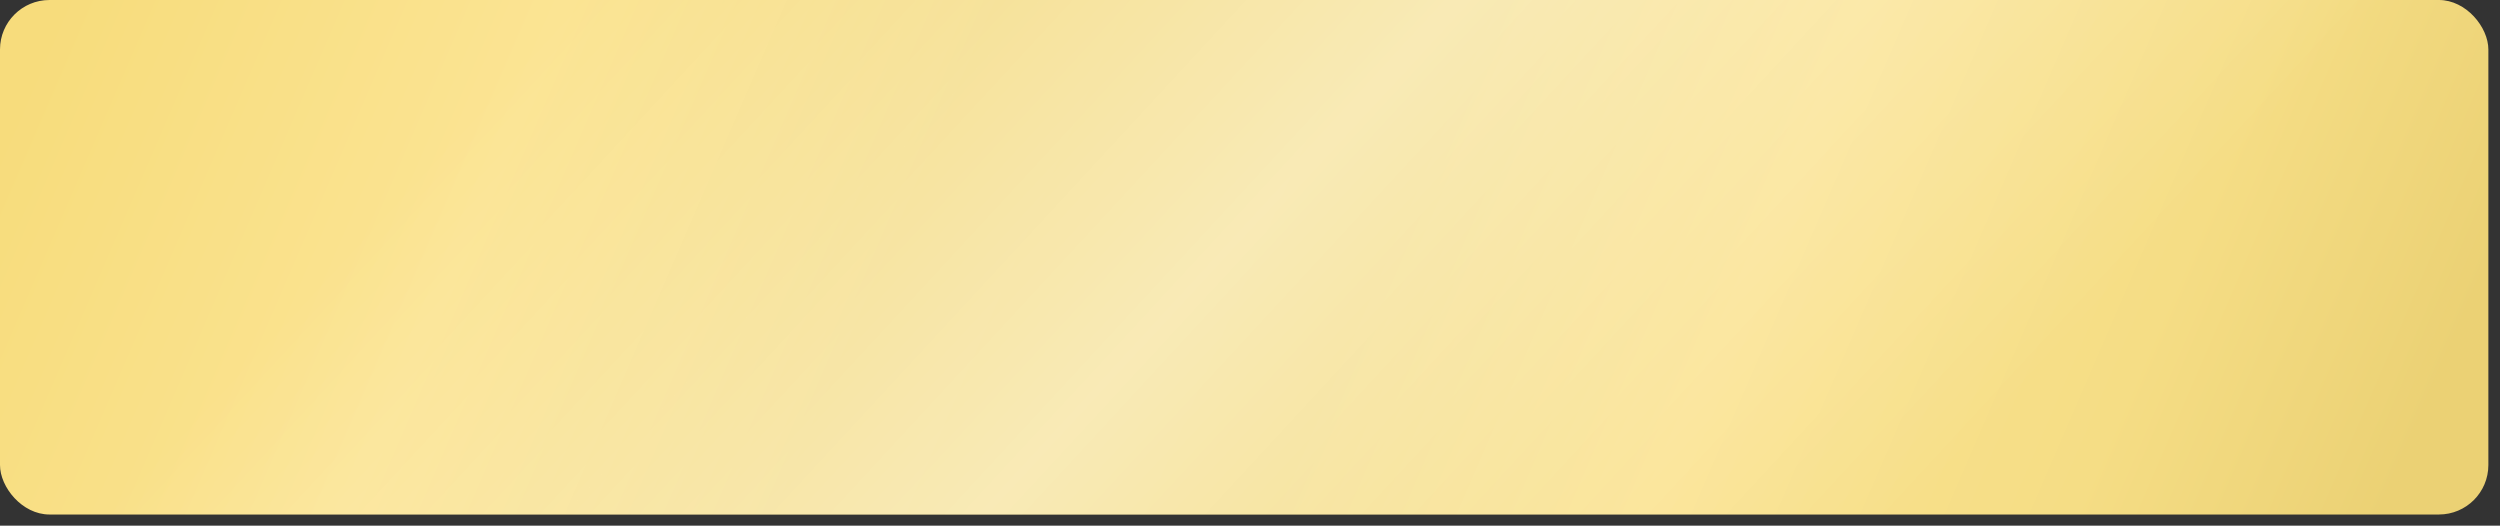 <?xml version="1.0" encoding="UTF-8"?> <svg xmlns="http://www.w3.org/2000/svg" width="195" height="41" viewBox="0 0 195 41" fill="none"><rect x="0" y="0" width="195" height="41" fill="#333333" stroke="none"/> <rect width="194.093" height="40.132" rx="3.859" fill="url(#paint0_linear_543_511)"></rect> <rect width="194.093" height="40.132" rx="3.859" fill="url(#paint1_linear_543_511)" fill-opacity="0.42"></rect> <defs> <linearGradient id="paint0_linear_543_511" x1="4.014" y1="1.78" x2="171.298" y2="74.092" gradientUnits="userSpaceOnUse"> <stop stop-color="#F7DC7C"></stop> <stop offset="0.198" stop-color="#FBE493"></stop> <stop offset="0.372" stop-color="#F4DB82"></stop> <stop offset="0.56" stop-color="#F4DB80"></stop> <stop offset="0.711" stop-color="#FAE28F"></stop> <stop offset="0.877" stop-color="#F5DD85"></stop> <stop offset="1" stop-color="#EBD174"></stop> </linearGradient> <linearGradient id="paint1_linear_543_511" x1="11.098" y1="-12.784" x2="131.213" y2="98.157" gradientUnits="userSpaceOnUse"> <stop offset="0.204" stop-color="white" stop-opacity="0"></stop> <stop offset="0.514" stop-color="white"></stop> <stop offset="0.84" stop-color="white" stop-opacity="0"></stop> </linearGradient> </defs> </svg> 